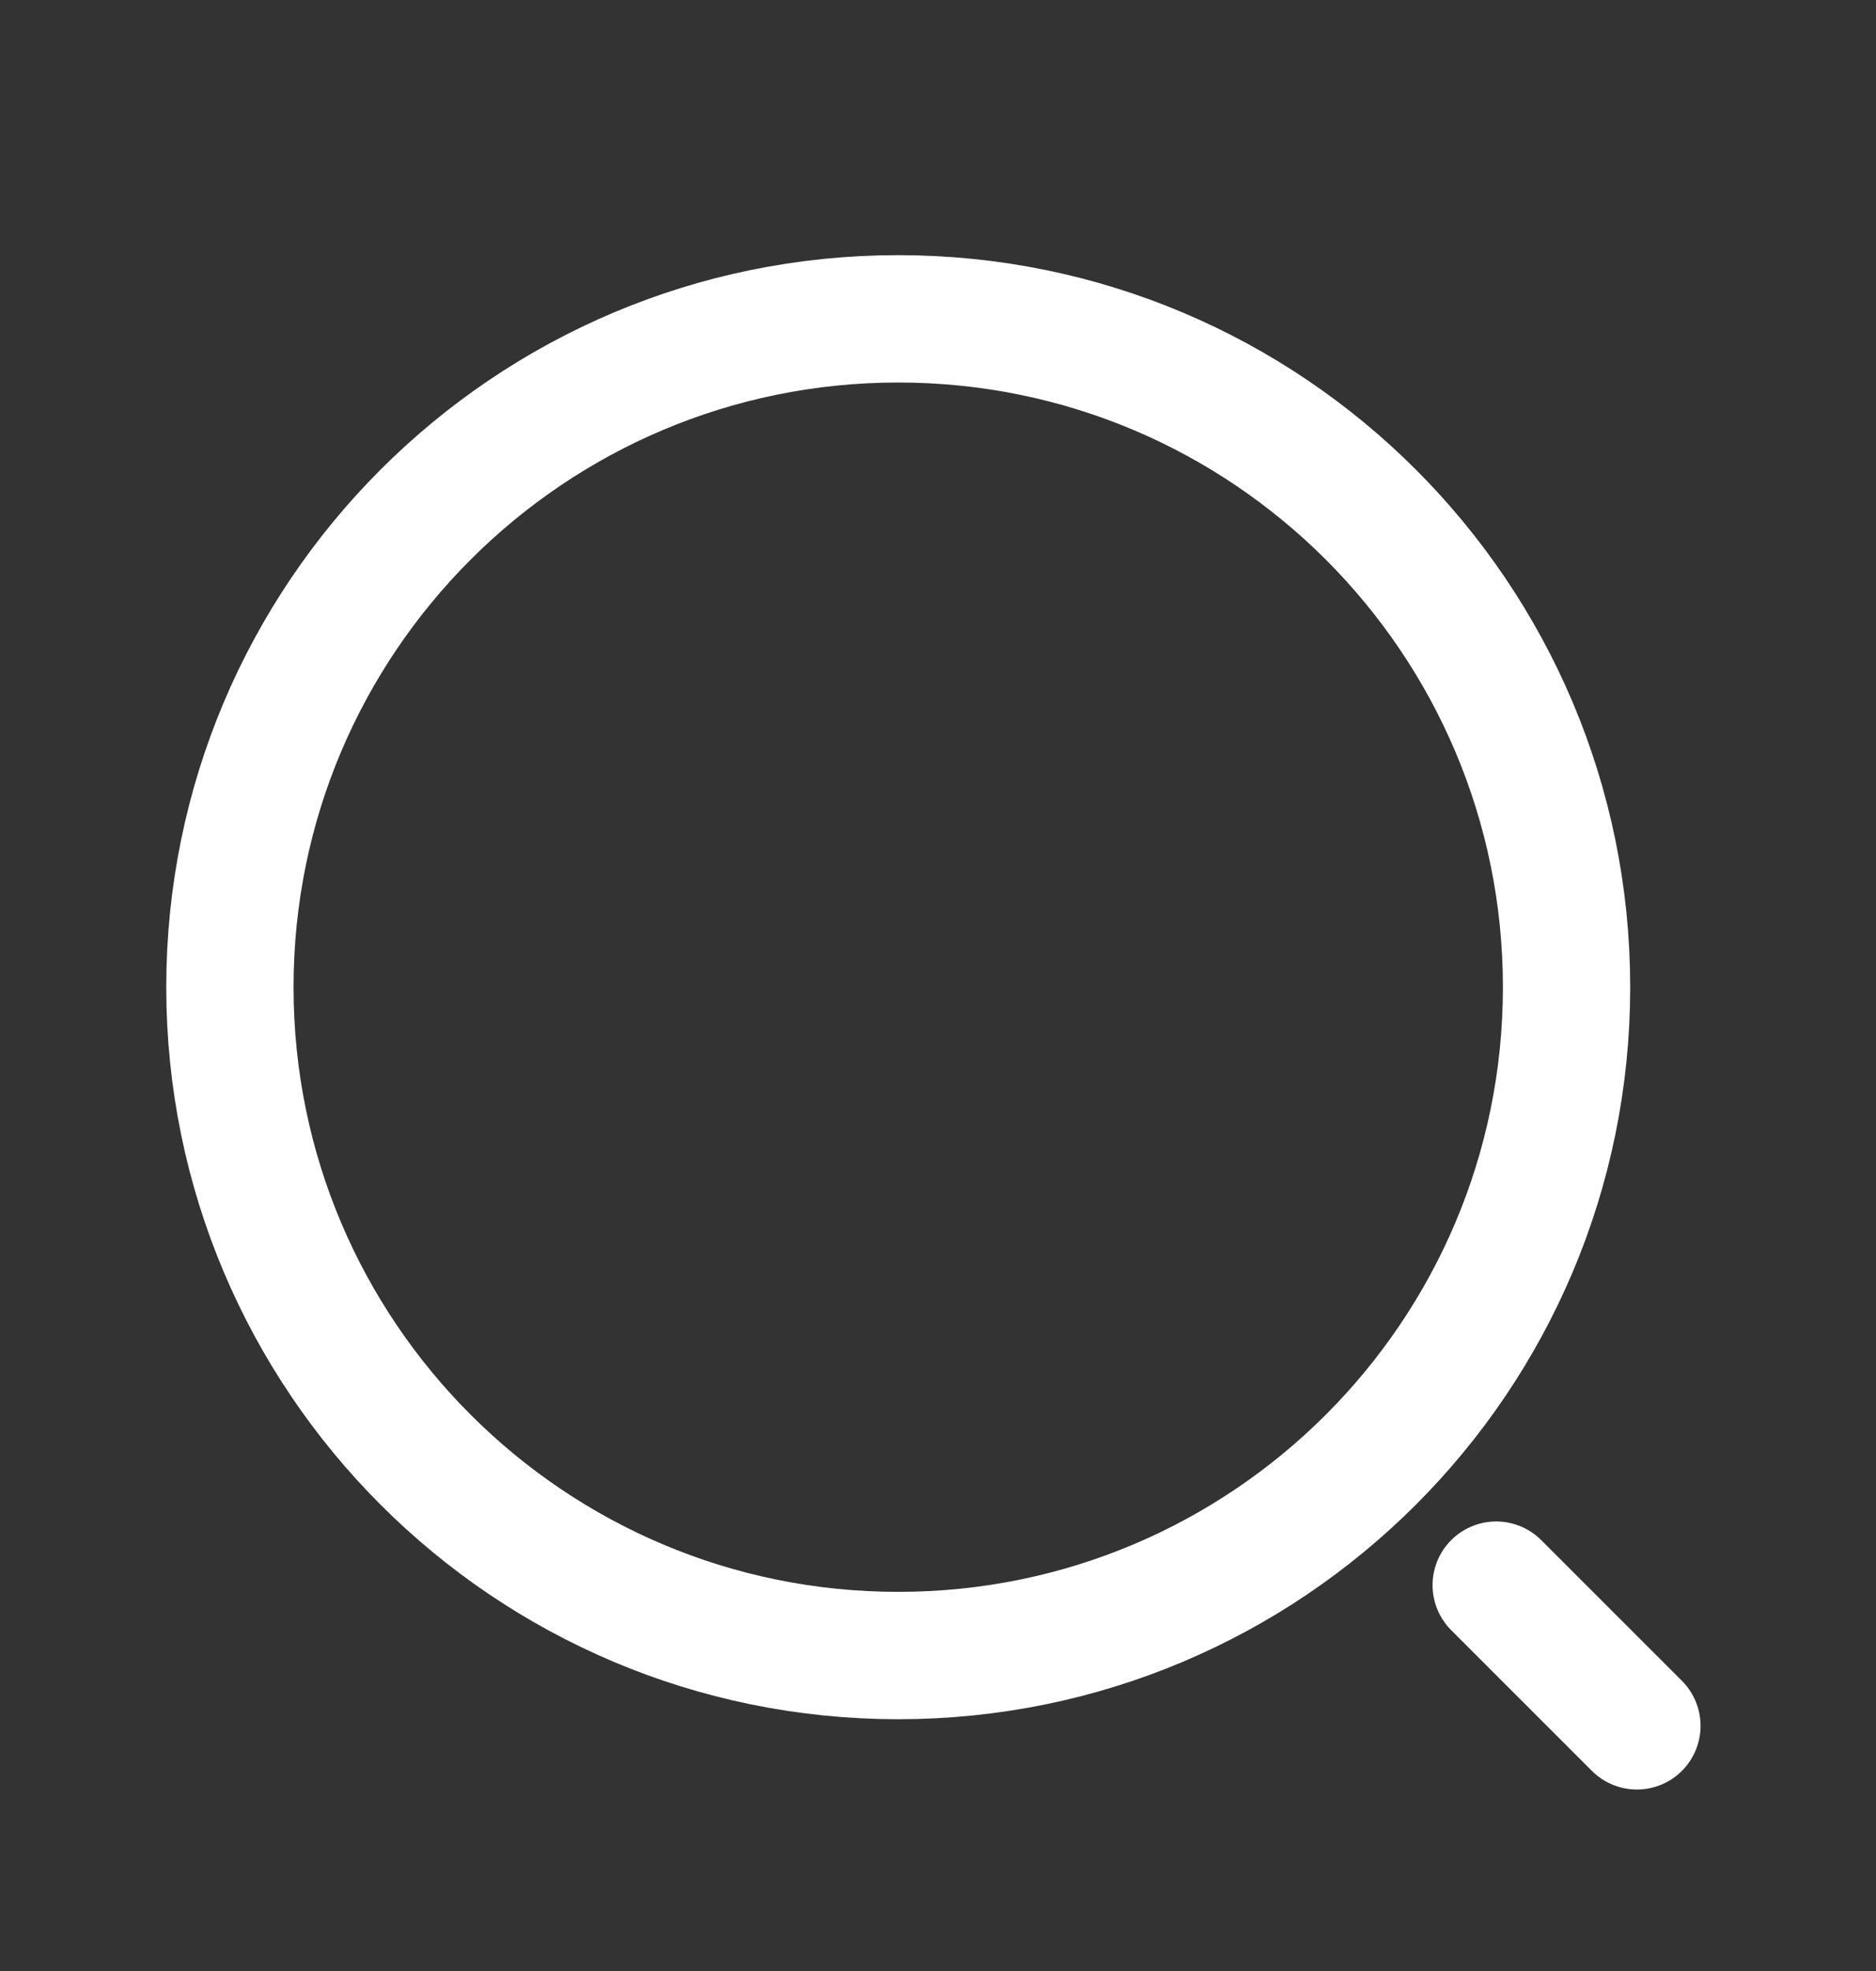 <svg width="20" height="21" viewBox="0 0 20 21" fill="none" xmlns="http://www.w3.org/2000/svg">
<rect x="0" y="0" width="20" height="21" fill="#333333" stroke="none"/>
<path d="M9.576 17.639C13.511 17.639 16.701 14.45 16.701 10.518C16.701 6.585 13.511 3.397 9.576 3.397C5.641 3.397 2.451 6.585 2.451 10.518C2.451 14.45 5.641 17.639 9.576 17.639Z" stroke="white" stroke-width="1.357" stroke-linecap="round" stroke-linejoin="round"/>
<path d="M17.451 18.388L15.951 16.889" stroke="white" stroke-width="1.357" stroke-linecap="round" stroke-linejoin="round"/>
</svg>
